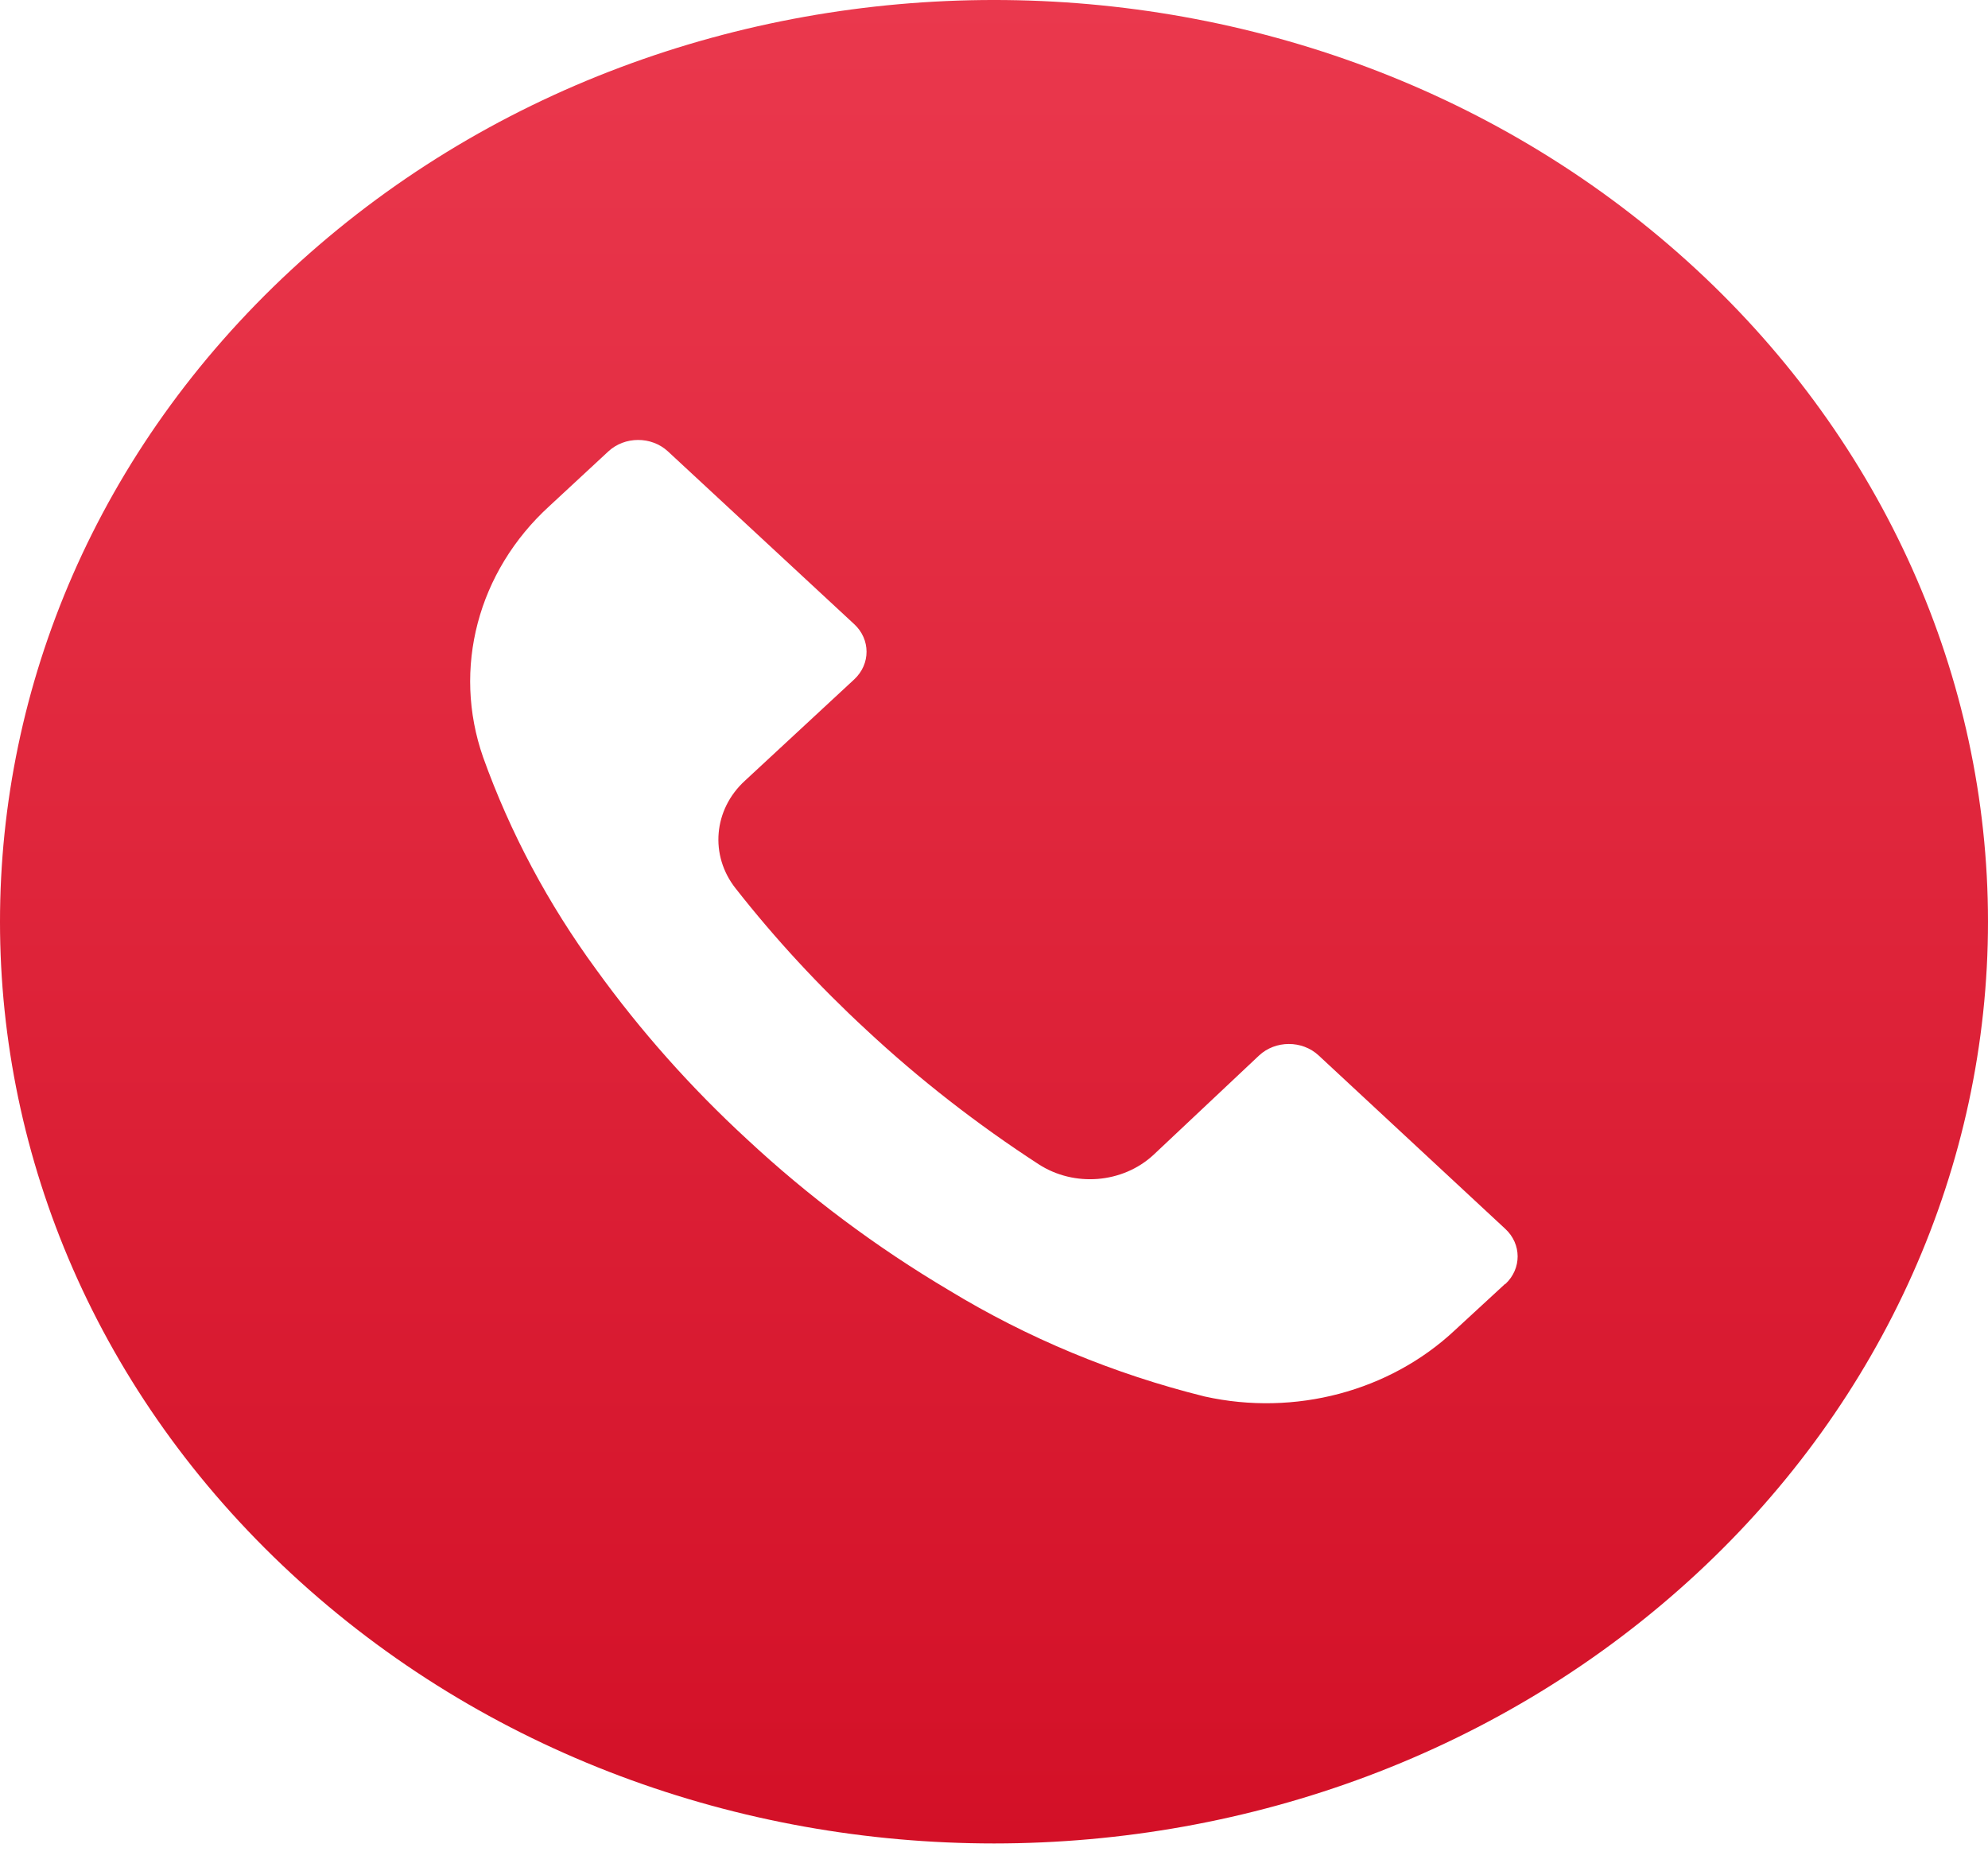 <?xml version="1.0" encoding="UTF-8"?> <svg xmlns="http://www.w3.org/2000/svg" width="33" height="31" viewBox="0 0 33 31" fill="none"> <path d="M28.166 4.48C21.721 -1.495 11.274 -1.493 4.831 4.483C-1.612 10.46 -1.61 20.148 4.835 26.123C11.279 32.097 21.726 32.096 28.169 26.119C31.263 23.249 33.001 19.357 33 15.298C32.999 11.24 31.26 7.349 28.166 4.48ZM24.989 21.315C24.988 21.315 24.987 21.316 24.986 21.317V21.312L24.151 22.082C23.069 23.097 21.495 23.515 19.998 23.183C18.49 22.809 17.057 22.213 15.752 21.419C14.54 20.7 13.417 19.86 12.402 18.914C11.469 18.055 10.631 17.112 9.9 16.099C9.1 15.008 8.467 13.821 8.019 12.569C7.505 11.099 7.931 9.486 9.119 8.402L10.098 7.494C10.37 7.241 10.812 7.24 11.086 7.492C11.086 7.493 11.087 7.494 11.088 7.494L14.179 10.361C14.452 10.613 14.453 11.023 14.181 11.277C14.18 11.278 14.18 11.278 14.179 11.279L12.364 12.962C11.843 13.44 11.778 14.199 12.21 14.747C12.866 15.583 13.593 16.369 14.383 17.099C15.263 17.919 16.22 18.664 17.242 19.328C17.833 19.71 18.634 19.645 19.145 19.174L20.9 17.522C21.172 17.268 21.614 17.267 21.888 17.52C21.888 17.521 21.889 17.521 21.89 17.522L24.986 20.399C25.26 20.651 25.261 21.061 24.989 21.315Z" fill="url(#paint0_linear)"></path> <defs> <linearGradient id="paint0_linear" x1="16.5" y1="0" x2="16.5" y2="30.603" gradientUnits="userSpaceOnUse"> <stop stop-color="#EA384D"></stop> <stop offset="1" stop-color="#D31027"></stop> </linearGradient> </defs> </svg> 
